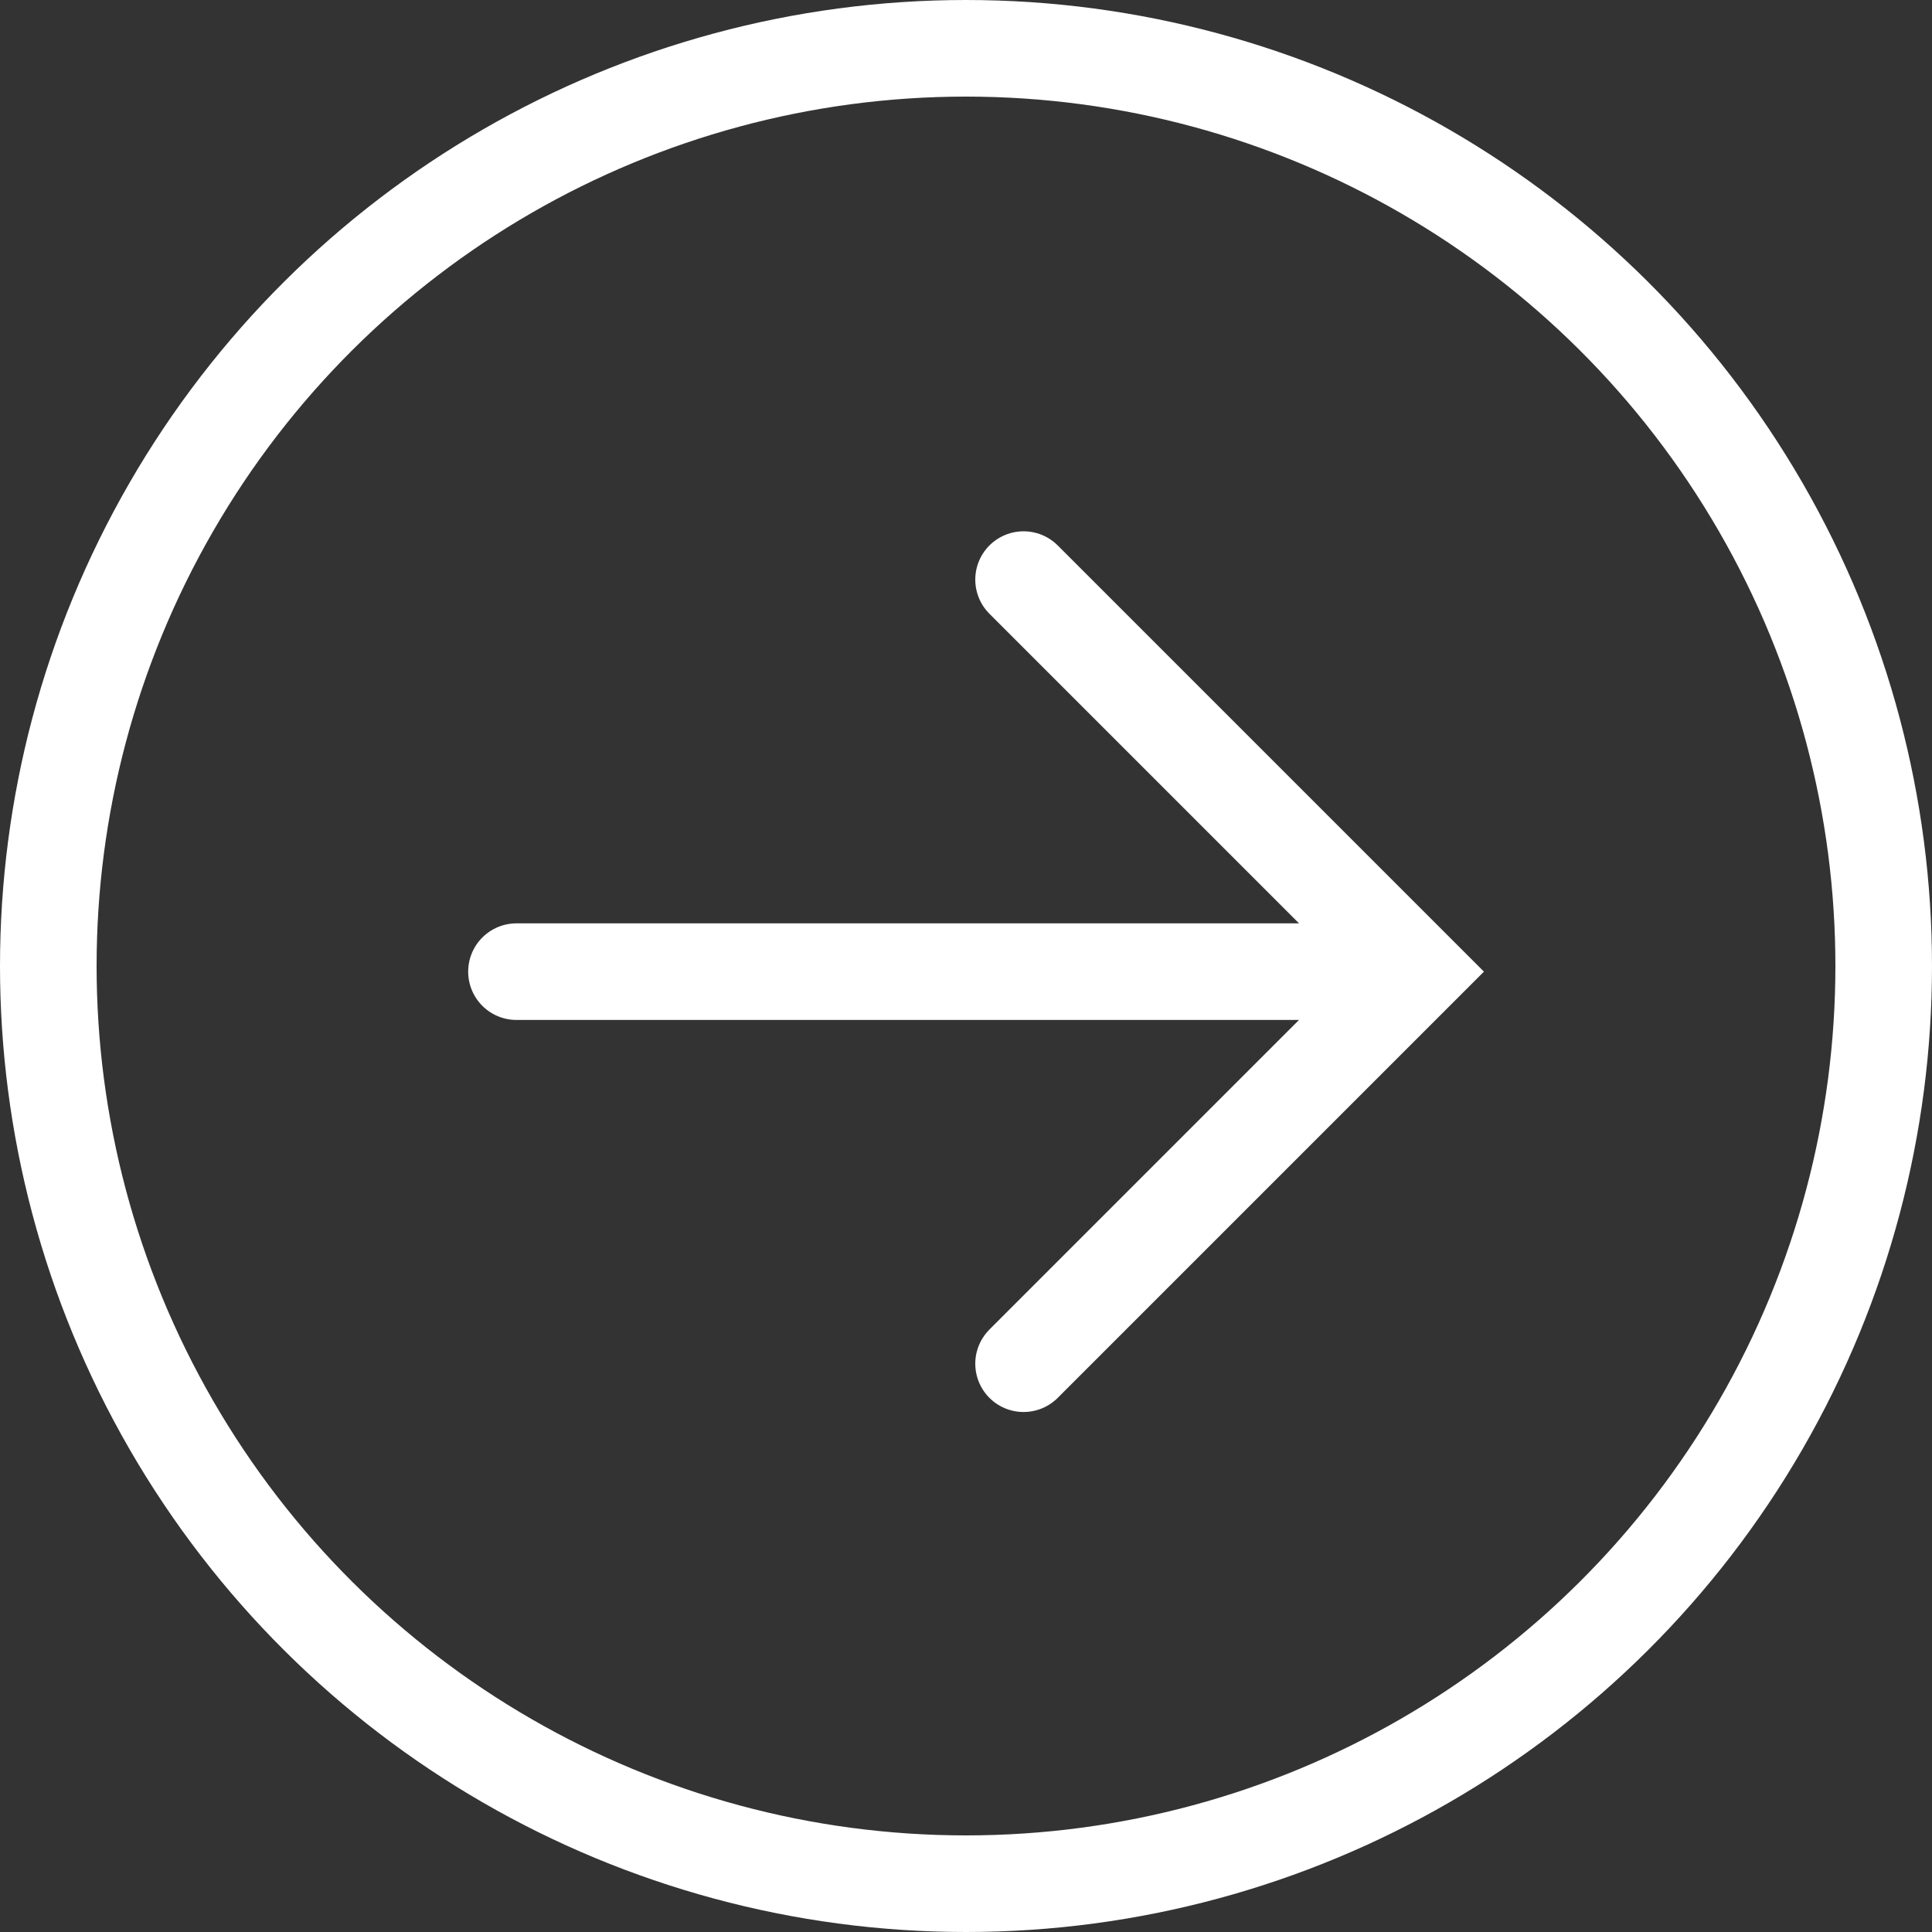 <svg xmlns="http://www.w3.org/2000/svg" width="40" height="40" viewBox="0 0 40 40">
    <rect x="0" y="0" width="40" height="40" fill="#333333" stroke="none"/>
    <g data-name="Arrow-sm closed">
        <g data-name="Ellipse 804" style="stroke:#fff;stroke-width:2px;fill:none" transform="rotate(-90 20 20)">
            <circle cx="20" cy="20" r="20" style="stroke:none"/>
            <circle cx="20" cy="20" r="19" style="fill:none"/>
        </g>
        <path data-name="Line 13" transform="rotate(-90 15.405 4.712)" style="stroke-linecap:round;stroke:#fff;stroke-width:2px;fill:none" d="M0 0v18"/>
        <path d="m2238.905 49.479 8.117 8.117 8.117-8.117" transform="rotate(-90 1119.426 1147.713)" style="stroke-linecap:round;stroke:#fff;stroke-width:2px;fill:none"/>
    </g>
</svg>
